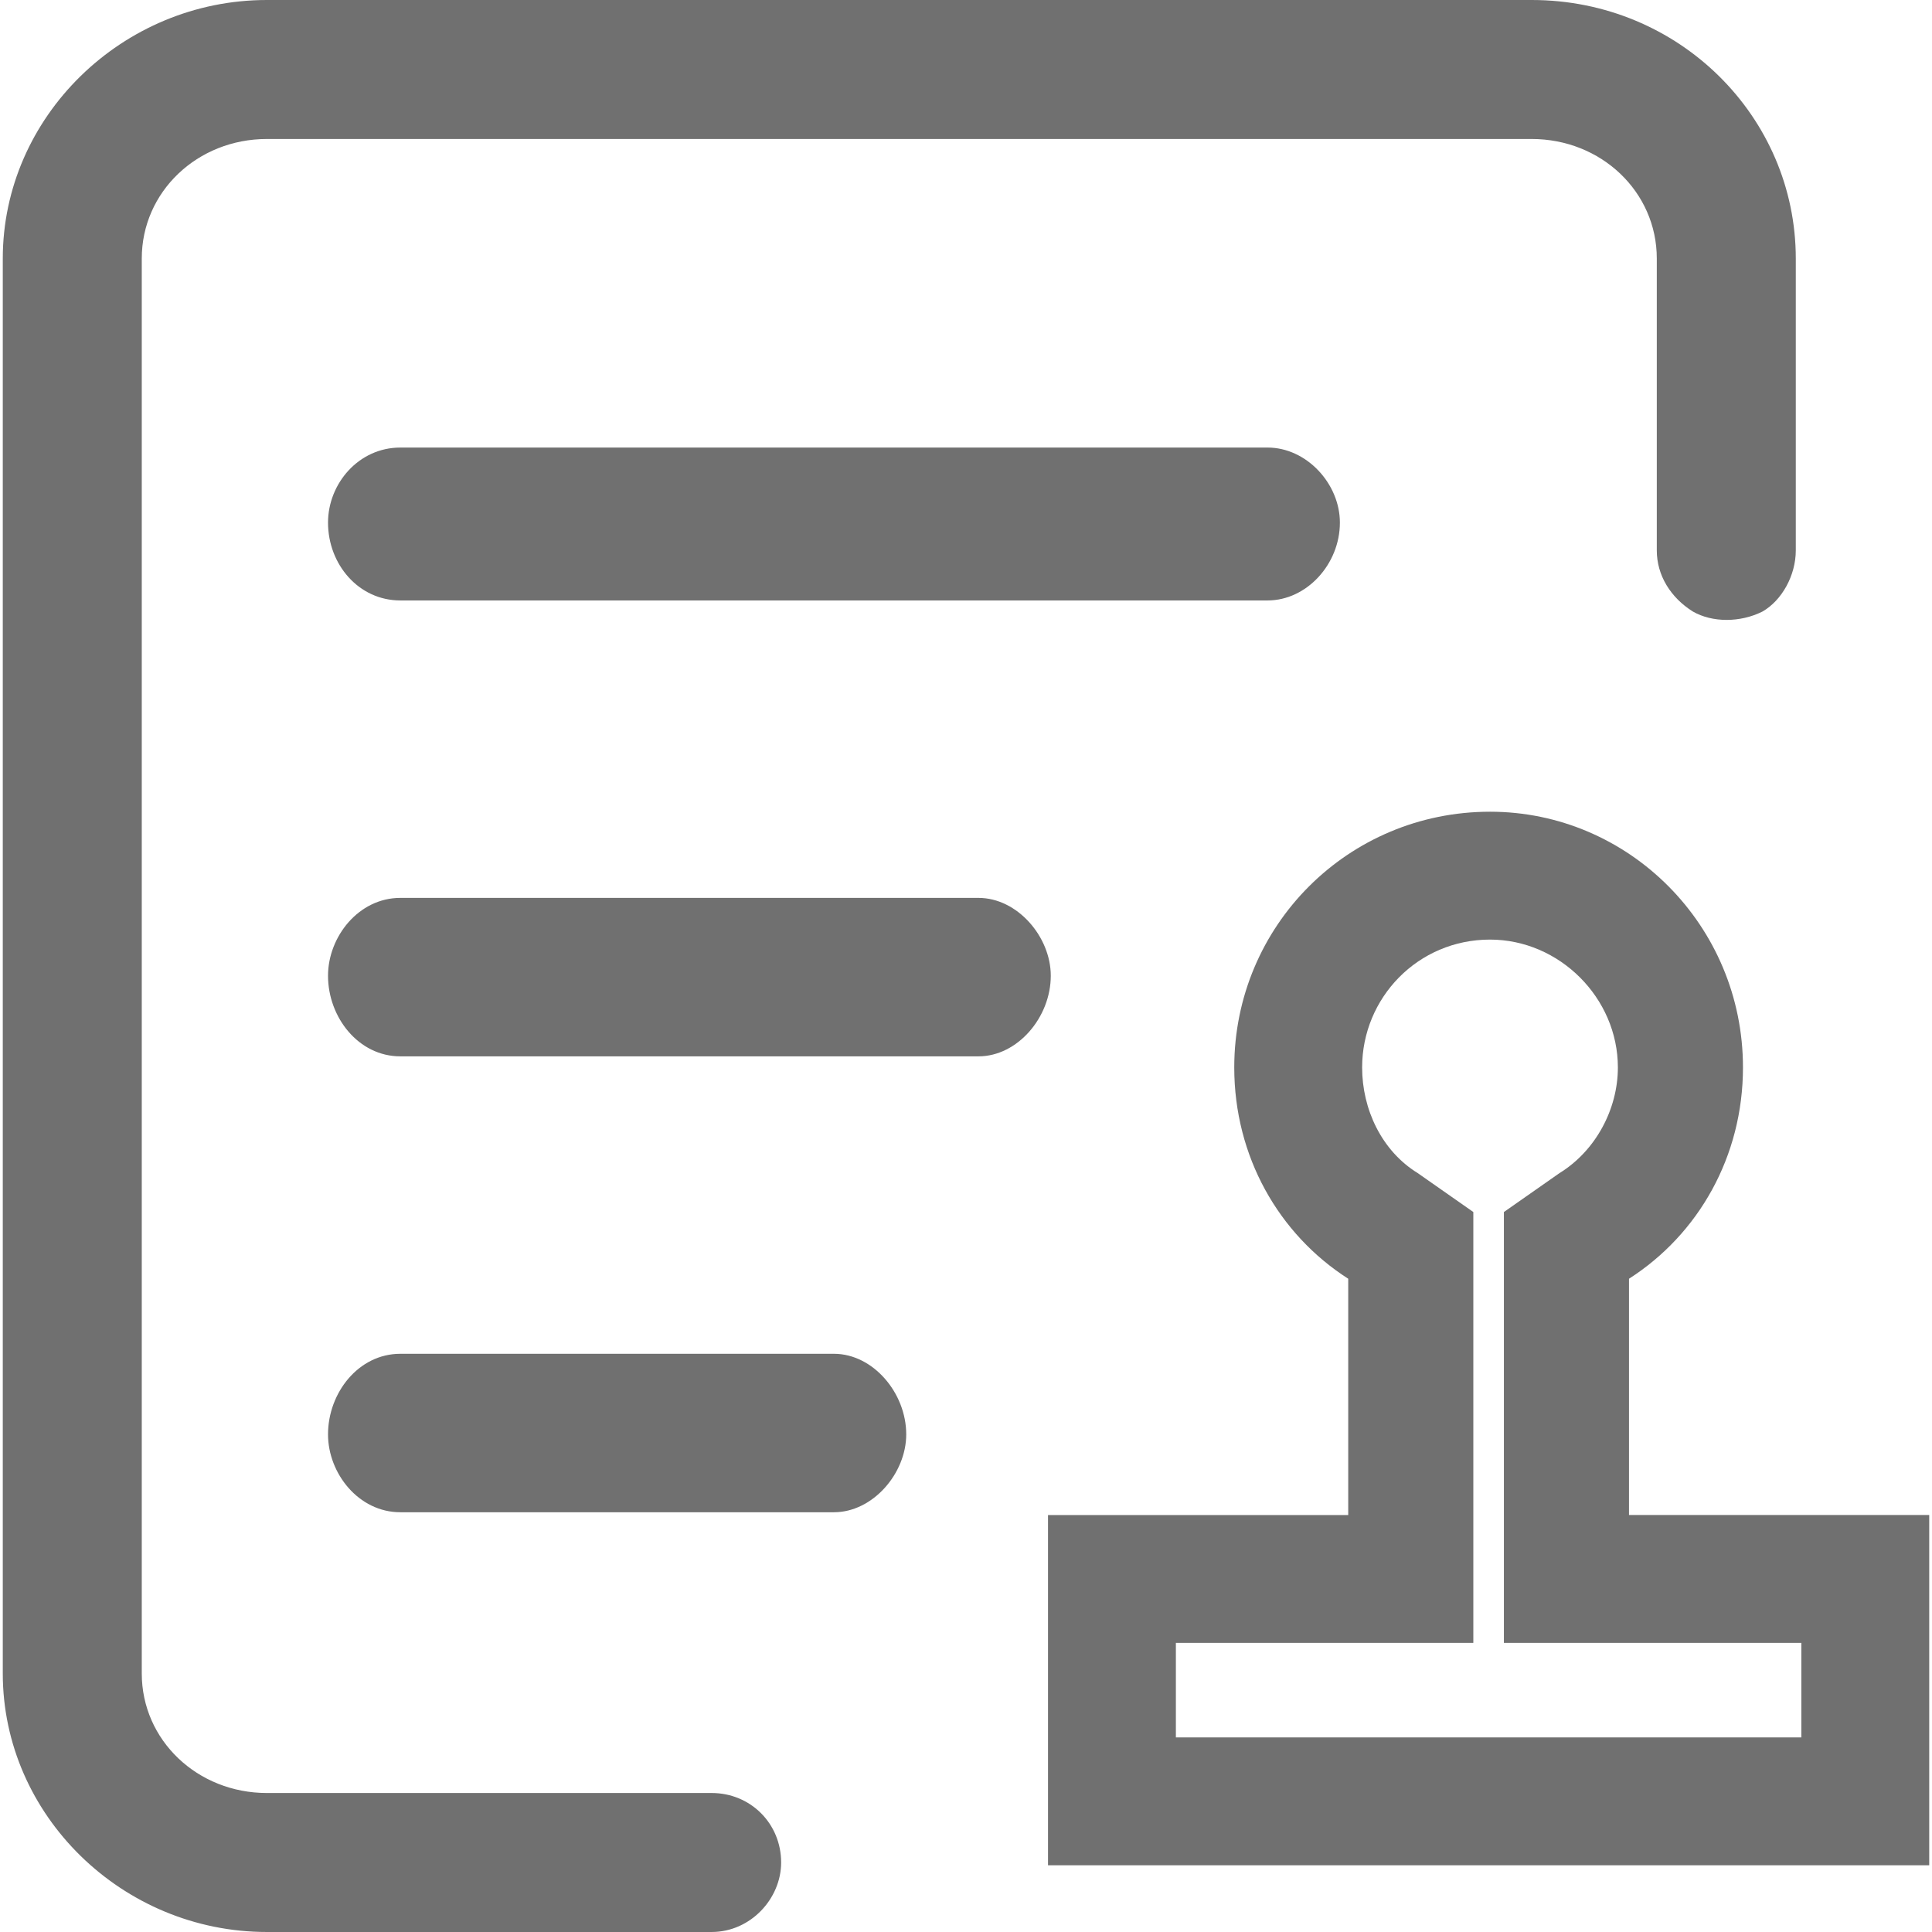 <?xml version="1.0" standalone="no"?><!DOCTYPE svg PUBLIC "-//W3C//DTD SVG 1.1//EN" "http://www.w3.org/Graphics/SVG/1.1/DTD/svg11.dtd"><svg class="icon" width="200px" height="200.00px" viewBox="0 0 1024 1024" version="1.1" xmlns="http://www.w3.org/2000/svg"><path fill="#707070" d="M710.17 276.996c0-20.627-17.681-39.781-38.308-39.781H212.167c-22.101 0-38.308 19.154-38.308 39.781 0 22.101 16.207 41.255 38.308 41.255h459.695c20.627 0 38.308-19.154 38.308-41.255z m79.563 153.232c73.669 0 134.078 60.409 134.078 135.551 0 47.148-23.574 88.403-60.409 111.977v125.237h159.125v185.646H555.465V802.993h159.125v-125.237c-36.835-23.574-60.409-64.829-60.409-111.977 0-75.142 60.409-135.551 135.551-135.551zM623.24 870.768v50.095h331.511v-50.095H797.099V642.394l29.468-20.627c19.154-11.787 30.941-33.888 30.941-55.988 0-36.835-30.941-67.776-67.776-67.776-38.308 0-67.776 30.941-67.776 67.776 0 22.101 10.314 44.201 29.468 55.988l29.468 20.627v228.374H623.24z m-246.055 79.563H141.445c-36.835 0-66.302-27.994-66.302-63.355V137.024c0-35.361 29.468-63.355 66.302-63.355h670.388c36.835 0 66.302 27.994 66.302 63.355v154.705c0 13.26 7.367 25.047 19.154 32.414 10.314 5.894 25.047 5.894 36.835 0 10.314-5.894 17.681-19.154 17.681-32.414V137.024c0-75.142-61.882-137.024-139.971-137.024H141.445C64.829 0 1.473 61.882 1.473 137.024v749.951c0 75.142 63.355 137.024 139.971 137.024h235.741c20.627 0 36.835-17.681 36.835-36.835 0-20.627-16.207-36.835-36.835-36.835zM212.167 475.902c-22.101 0-38.308 20.627-38.308 41.255 0 22.101 16.207 42.728 38.308 42.728h306.463c20.627 0 38.308-20.627 38.308-42.728 0-20.627-17.681-41.255-38.308-41.255H212.167z m229.847 241.635H212.167c-22.101 0-38.308 20.627-38.308 42.728 0 20.627 16.207 41.255 38.308 41.255h229.847c20.627 0 38.308-20.627 38.308-41.255 0-22.101-17.681-42.728-38.308-42.728z" /></svg>